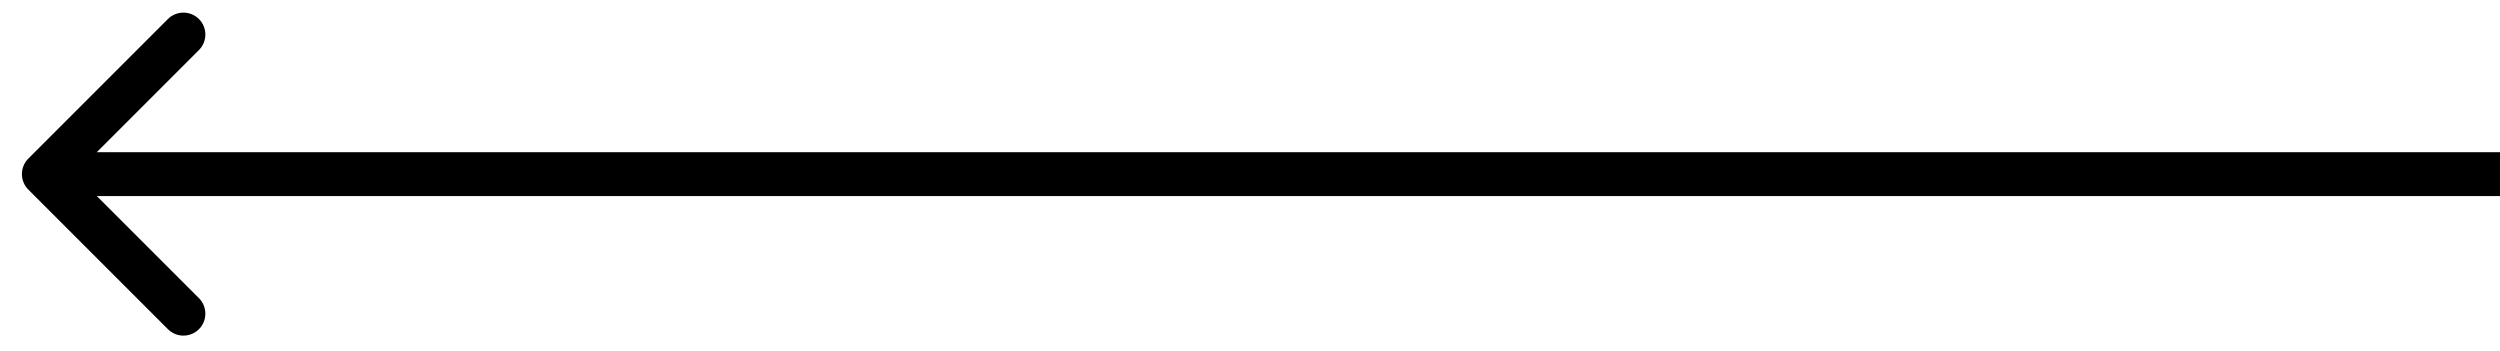 <svg width="57" height="8" viewBox="0 0 57 8" fill="none" xmlns="http://www.w3.org/2000/svg">
<path d="M0.646 3.616C0.451 3.811 0.451 4.128 0.646 4.323L3.828 7.505C4.024 7.701 4.34 7.701 4.536 7.505C4.731 7.31 4.731 6.993 4.536 6.798L1.707 3.97L4.536 1.141C4.731 0.946 4.731 0.629 4.536 0.434C4.34 0.239 4.024 0.239 3.828 0.434L0.646 3.616ZM1 4.47L57 4.47L57 3.47L1 3.47L1 4.47Z" fill="black"/>
</svg>
